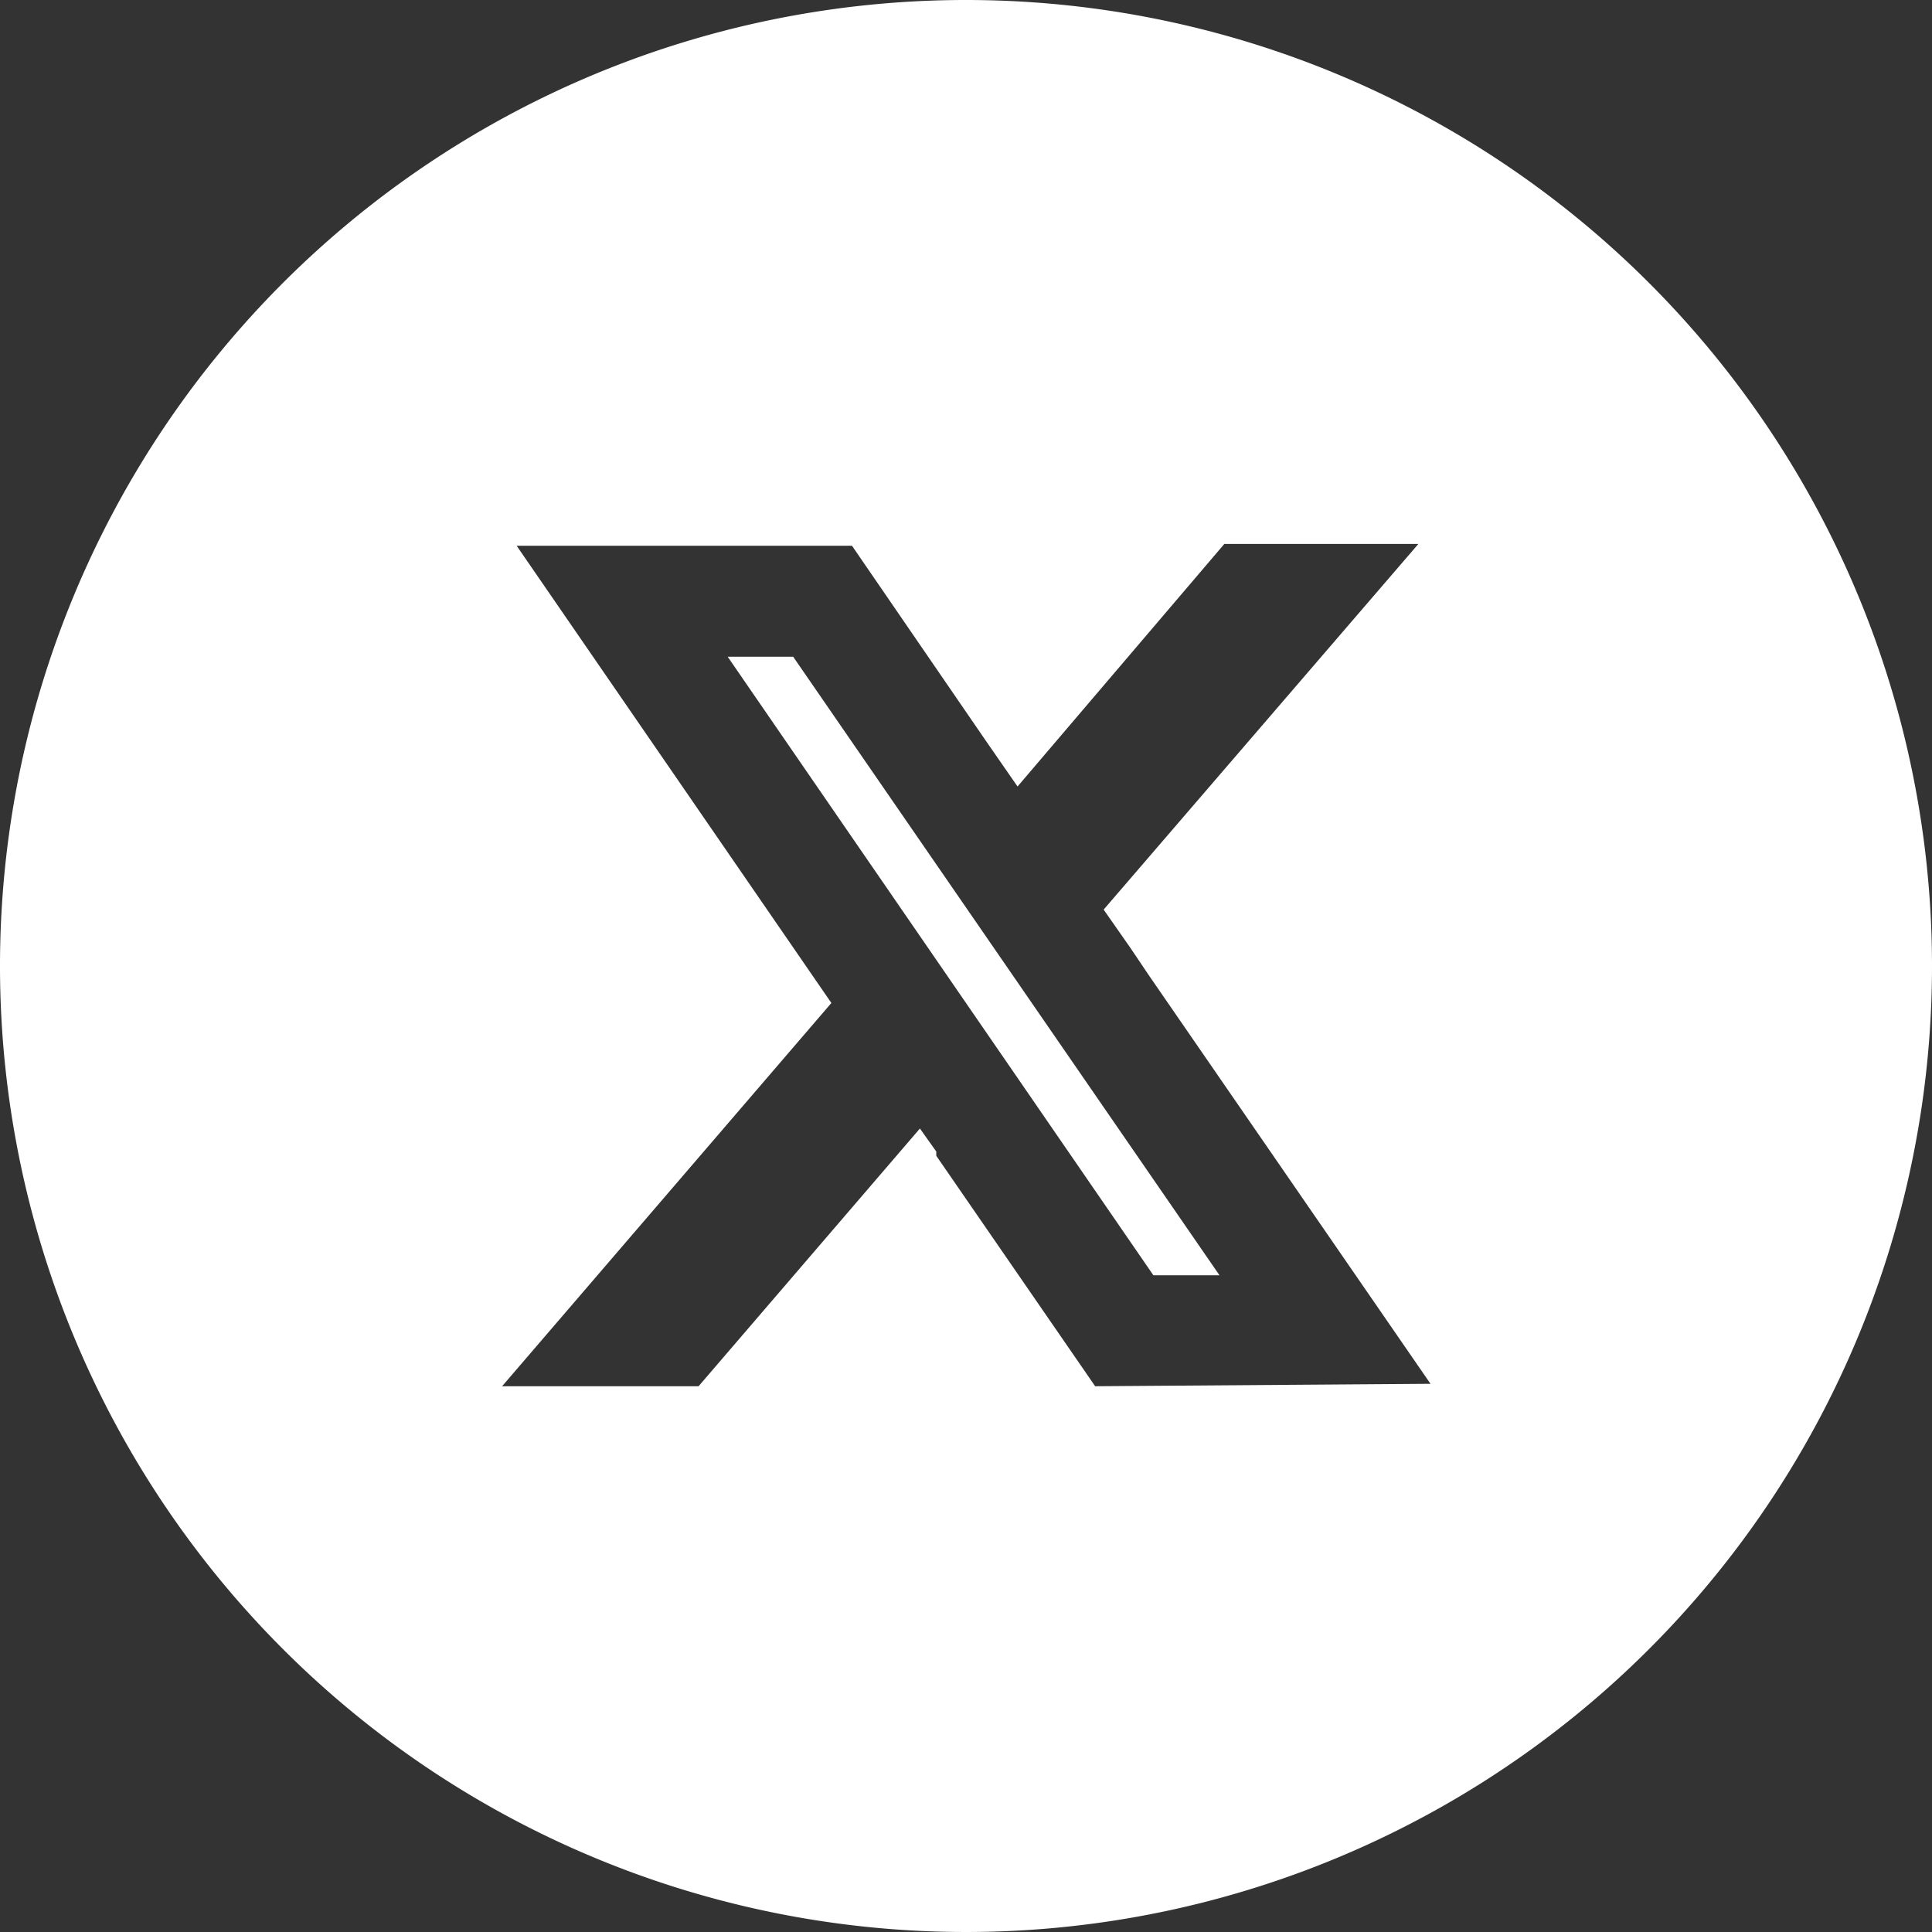 <svg xmlns="http://www.w3.org/2000/svg" viewBox="0 0 31.86 31.86"><rect x="0" y="0" width="31.86" height="31.86" fill="#333333" stroke="none"/><defs><style>.cls-1{fill:#fff;}</style></defs><g id="Layer_2" data-name="Layer 2"><g id="design"><polygon class="cls-1" points="19.02 21.03 12 10.83 13.08 10.83 20.11 21.03 19.02 21.03"/><path class="cls-1" d="M15.93,0A15.93,15.93,0,1,0,31.86,15.93,15.93,15.93,0,0,0,15.93,0Zm2.13,22.86-2.62-3.8,0-.07-.27-.38-3.65,4.25H8.28l5.43-6.32L8.52,9h5.53l2.21,3.22.52.75,3.41-4h3.2L18.2,15l.44.63.31.46,4.64,6.73Z"/></g></g></svg>